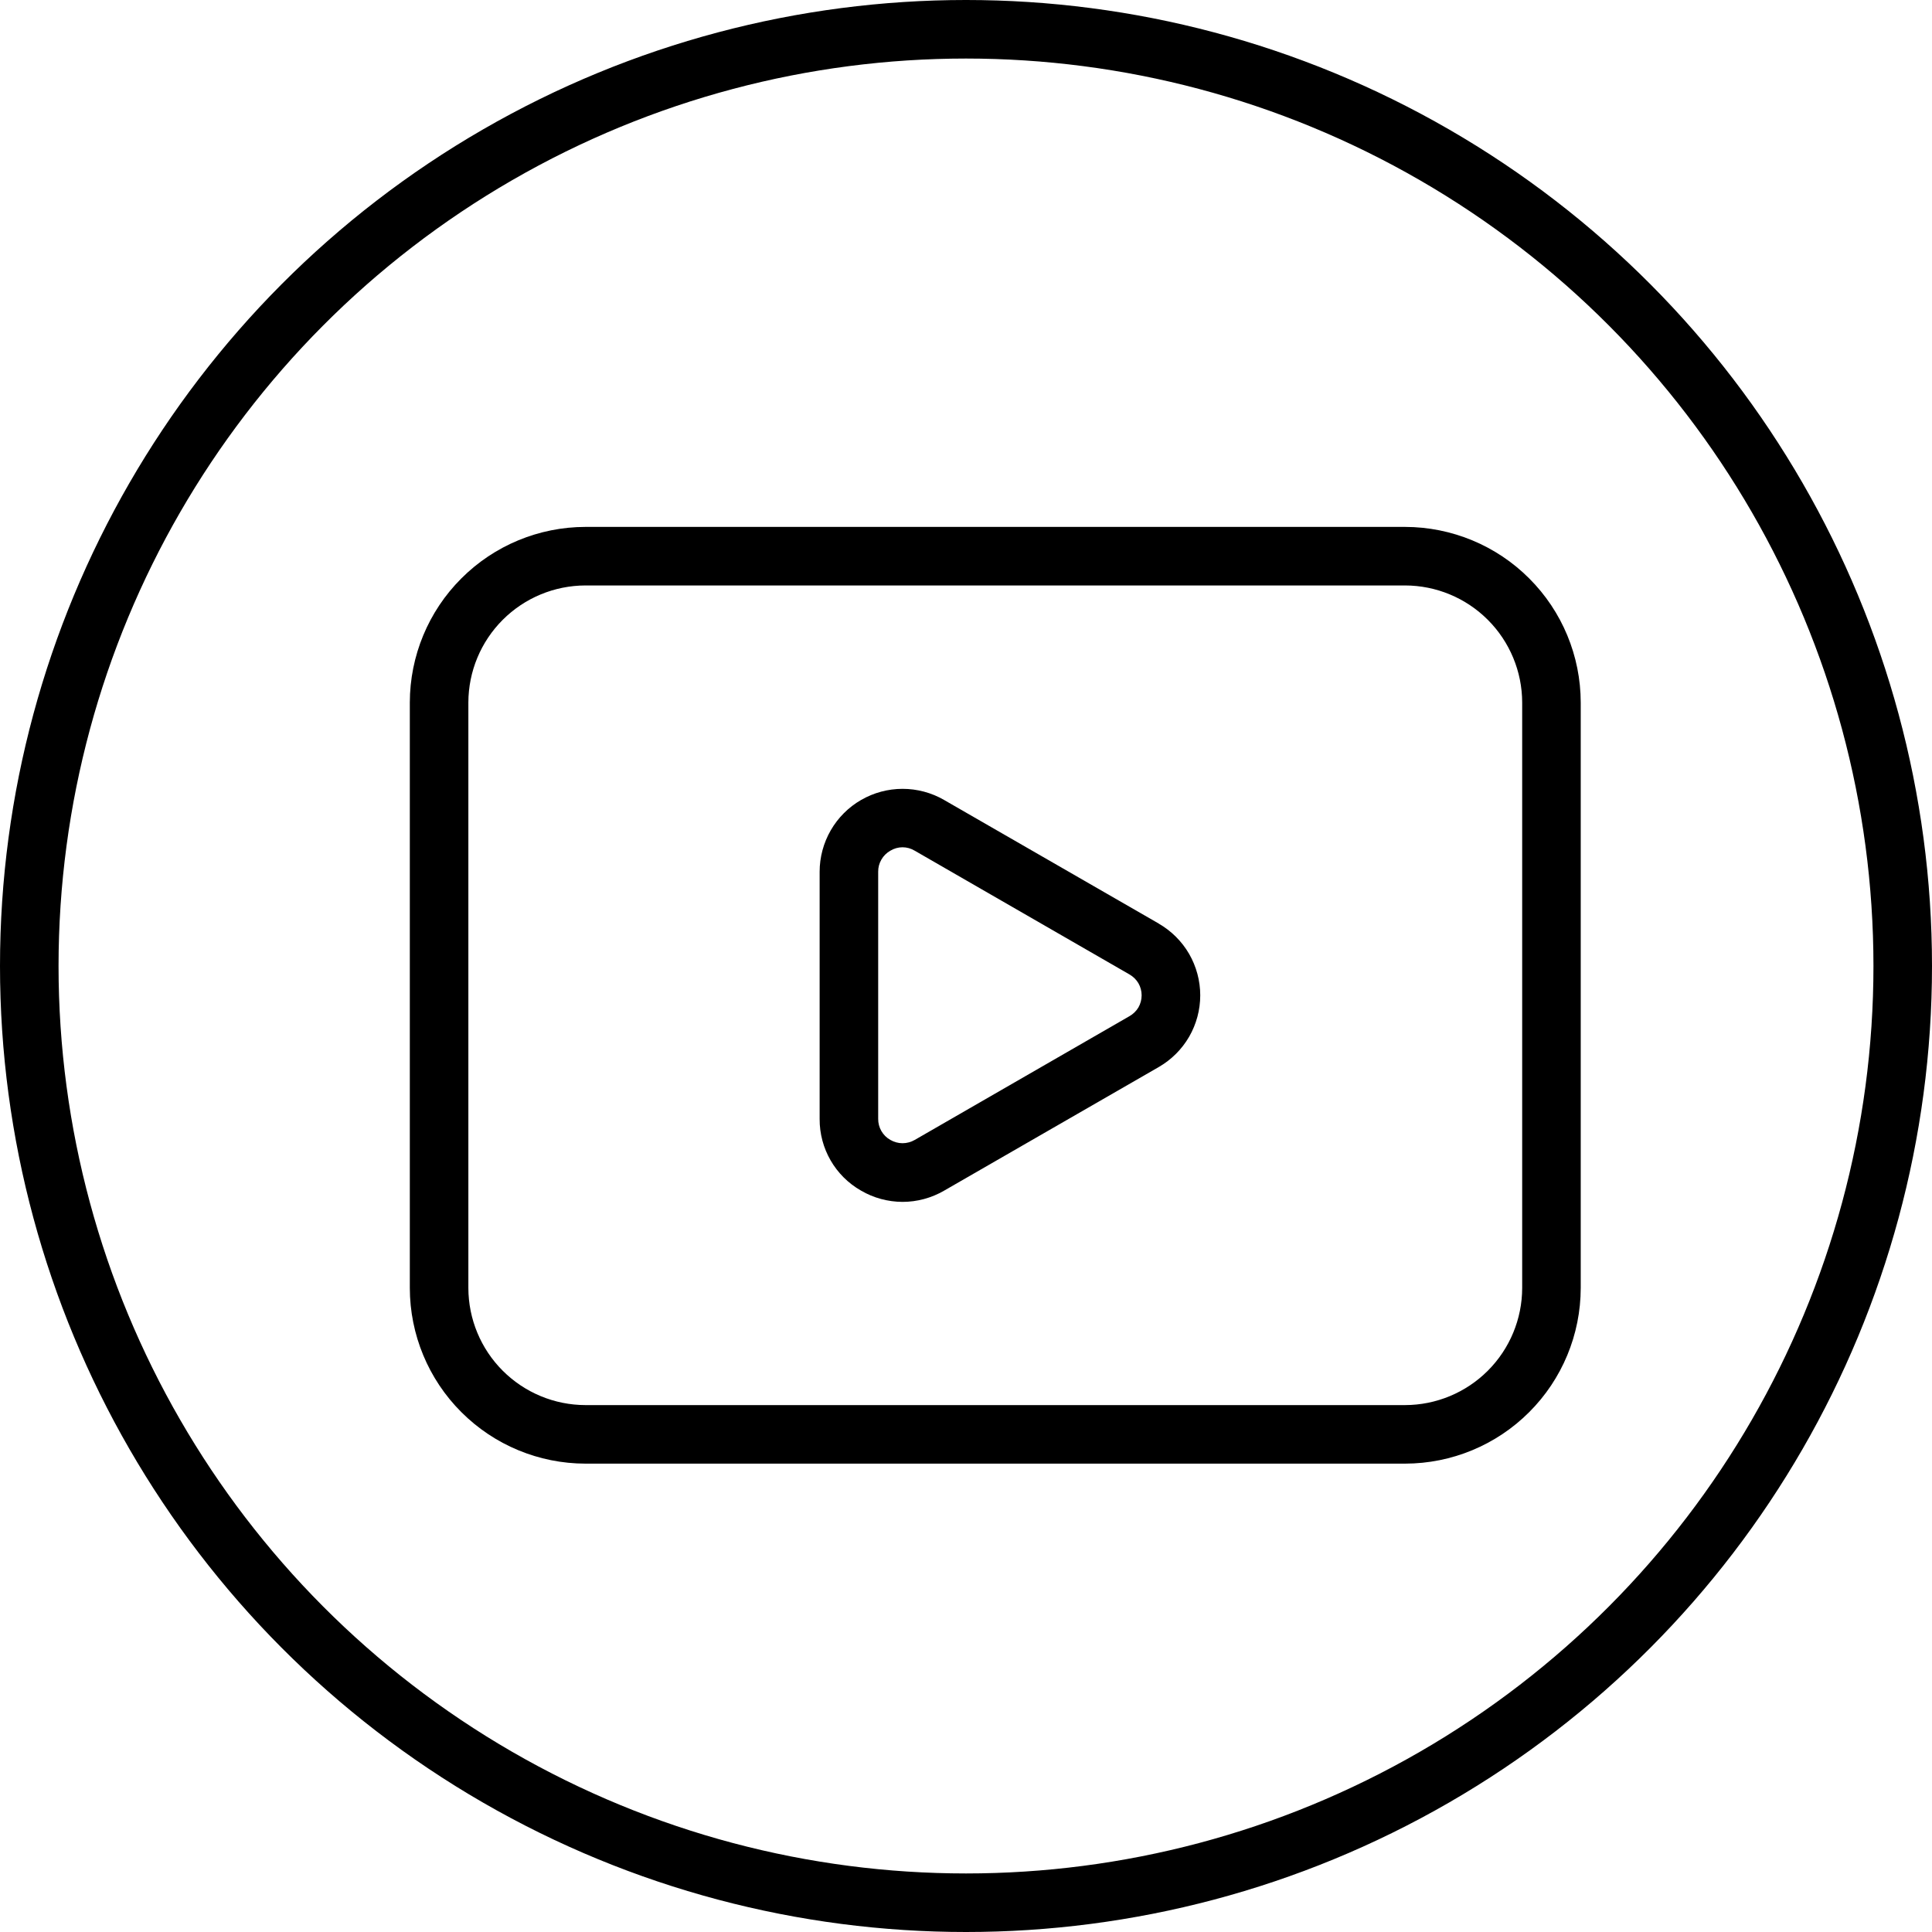 <svg width="33" height="33" viewBox="0 0 33 33" fill="none" xmlns="http://www.w3.org/2000/svg">
    <circle cx="16.5" cy="16.5" r="16" stroke="black"/>
    <path d="M19.792 15.775L16.124 13.663C15.909 13.539 15.665 13.474 15.416 13.474C15.168 13.474 14.923 13.54 14.708 13.664C14.493 13.788 14.314 13.967 14.19 14.182C14.066 14.397 14 14.642 14 14.89V19.112C13.997 19.618 14.267 20.086 14.706 20.336C14.921 20.462 15.166 20.528 15.415 20.529C15.665 20.529 15.909 20.463 16.125 20.338L19.792 18.226C20.007 18.102 20.186 17.924 20.311 17.709C20.435 17.494 20.501 17.25 20.501 17.001C20.501 16.753 20.435 16.508 20.311 16.293C20.186 16.078 20.007 15.9 19.792 15.776V15.775ZM19.292 17.357L15.626 19.47C15.562 19.507 15.49 19.527 15.416 19.527C15.343 19.527 15.271 19.507 15.207 19.47C15.143 19.434 15.091 19.382 15.054 19.318C15.018 19.255 14.999 19.183 15 19.11V14.89C14.999 14.817 15.018 14.745 15.055 14.682C15.091 14.619 15.144 14.567 15.207 14.531C15.27 14.493 15.342 14.472 15.416 14.472C15.49 14.472 15.562 14.493 15.625 14.531L19.292 16.644C19.355 16.68 19.408 16.732 19.445 16.794C19.481 16.857 19.5 16.928 19.5 17.001C19.5 17.074 19.481 17.145 19.445 17.208C19.408 17.27 19.355 17.321 19.292 17.357ZM24 9H10C9.205 9.001 8.442 9.317 7.88 9.88C7.317 10.442 7.001 11.205 7 12V22C7.001 22.795 7.317 23.558 7.88 24.12C8.442 24.683 9.205 24.999 10 25H24C24.795 24.999 25.558 24.683 26.12 24.12C26.683 23.558 26.999 22.795 27 22V12C26.999 11.205 26.683 10.442 26.12 9.88C25.558 9.317 24.795 9.001 24 9ZM26 22C25.999 22.53 25.788 23.038 25.413 23.413C25.038 23.788 24.53 23.999 24 24H10C9.47 23.999 8.962 23.788 8.587 23.413C8.212 23.038 8.001 22.53 8 22V12C8.001 11.47 8.212 10.962 8.587 10.587C8.962 10.212 9.47 10.001 10 10H24C24.53 10.001 25.038 10.212 25.413 10.587C25.788 10.962 25.999 11.47 26 12V22Z" fill="black"/>
    </svg>
    